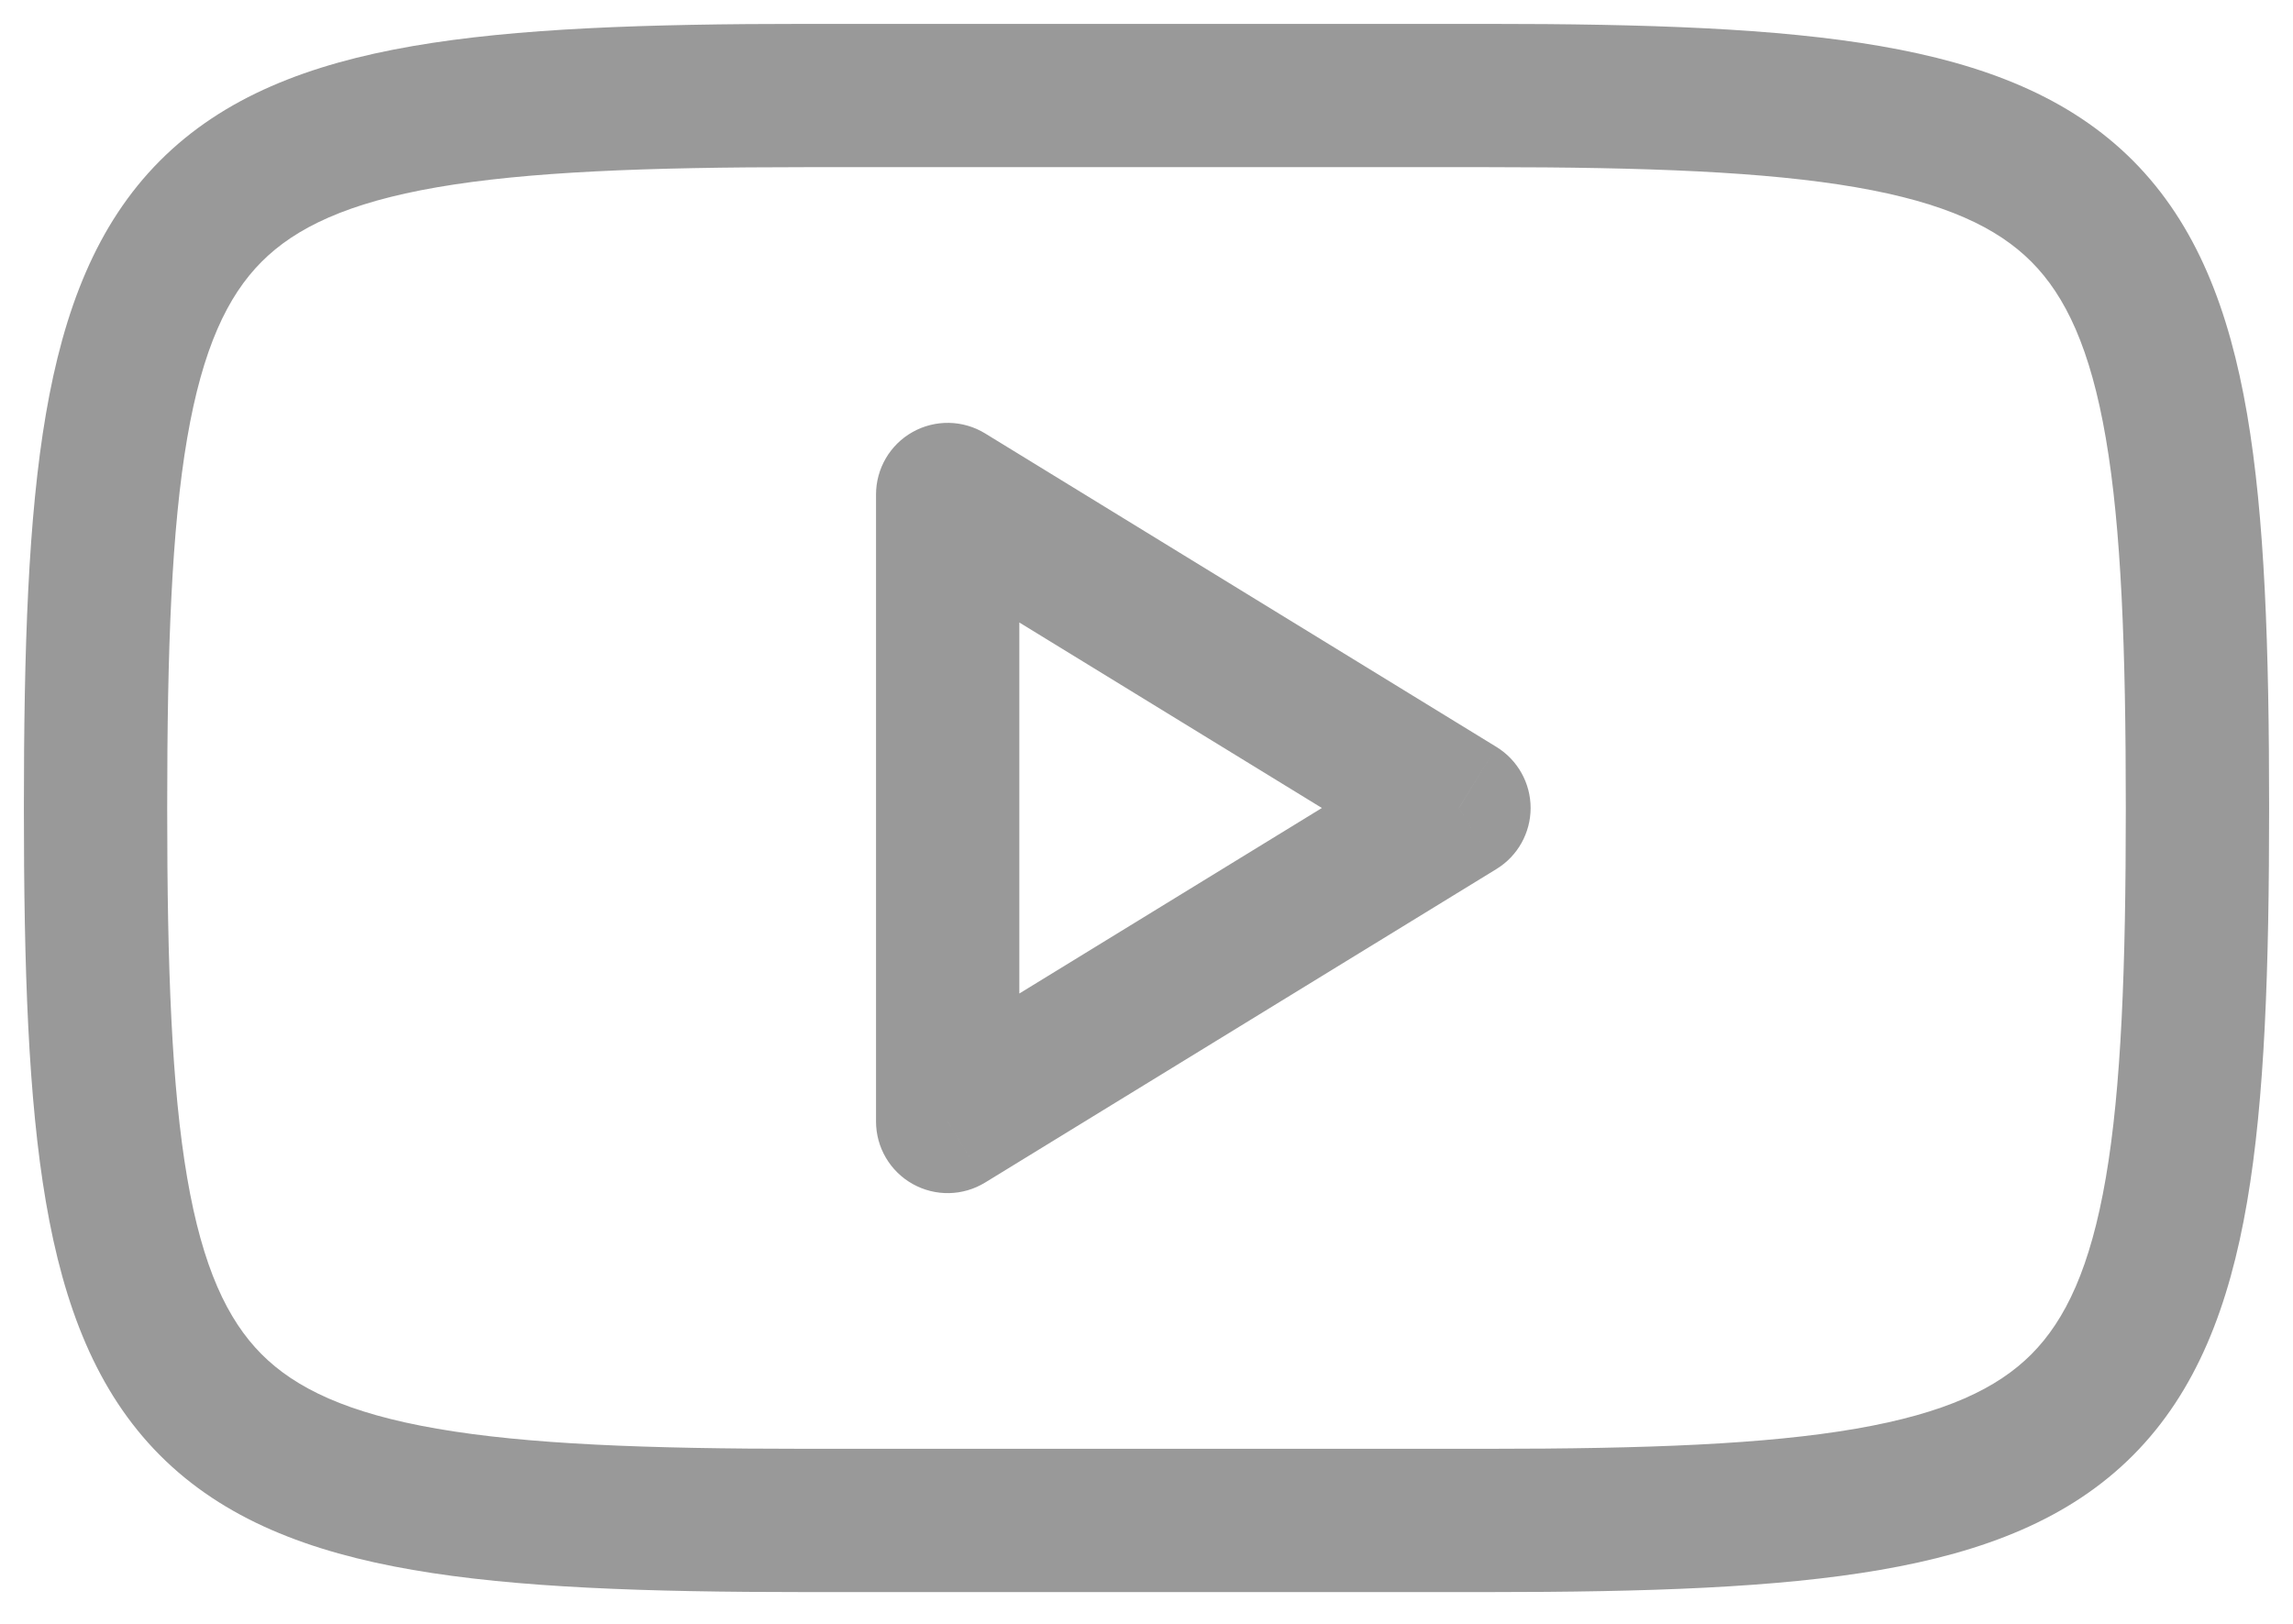 <svg width="48" height="34" viewBox="0 0 48 34" fill="none" xmlns="http://www.w3.org/2000/svg">
<path d="M31.135 2L31.135 0.5H31.135V2ZM16.865 2L16.865 0.5L16.865 0.5L16.865 2ZM16.865 31.835L16.865 33.335H16.865V31.835ZM31.135 31.835L31.135 33.335L31.135 33.335L31.135 31.835ZM30.541 16.918L31.325 18.196C31.77 17.924 32.041 17.439 32.041 16.918C32.041 16.396 31.77 15.912 31.325 15.639L30.541 16.918ZM19.838 10.354L20.622 9.075C20.159 8.791 19.579 8.78 19.105 9.045C18.631 9.31 18.338 9.811 18.338 10.354H19.838ZM19.838 23.482H18.338C18.338 24.024 18.631 24.525 19.105 24.79C19.579 25.056 20.159 25.044 20.622 24.76L19.838 23.482ZM47.5 16.918C47.5 13.56 47.41 10.836 47.039 8.669C46.666 6.492 45.98 4.7 44.652 3.366C43.322 2.031 41.535 1.341 39.362 0.965C37.202 0.591 34.484 0.5 31.135 0.5L31.135 3.5C34.481 3.5 36.969 3.596 38.851 3.921C40.72 4.244 41.813 4.767 42.526 5.483C43.239 6.199 43.76 7.298 44.082 9.176C44.406 11.066 44.5 13.562 44.5 16.918H47.5ZM31.135 0.5H16.865V3.5H31.135V0.5ZM16.865 0.5C13.516 0.5 10.799 0.591 8.638 0.965C6.465 1.341 4.678 2.031 3.348 3.366C2.019 4.7 1.334 6.492 0.961 8.669C0.59 10.836 0.5 13.56 0.5 16.918H3.5C3.5 13.562 3.594 11.066 3.918 9.176C4.24 7.298 4.761 6.199 5.474 5.483C6.187 4.767 7.28 4.244 9.149 3.921C11.031 3.596 13.519 3.5 16.865 3.5L16.865 0.5ZM0.5 16.918C0.5 20.275 0.59 23 0.961 25.166C1.334 27.344 2.019 29.135 3.348 30.47C4.678 31.805 6.465 32.495 8.638 32.87C10.799 33.244 13.516 33.335 16.865 33.335L16.865 30.335C13.519 30.335 11.031 30.24 9.149 29.914C7.28 29.591 6.187 29.069 5.474 28.353C4.761 27.636 4.24 26.537 3.918 24.659C3.594 22.77 3.5 20.273 3.5 16.918H0.5ZM16.865 33.335H31.135V30.335H16.865V33.335ZM31.135 33.335C34.484 33.335 37.202 33.244 39.362 32.87C41.535 32.495 43.322 31.805 44.652 30.47C45.98 29.135 46.666 27.344 47.039 25.166C47.41 23 47.5 20.275 47.5 16.918H44.5C44.5 20.273 44.406 22.77 44.082 24.659C43.76 26.537 43.239 27.636 42.526 28.353C41.813 29.069 40.72 29.591 38.851 29.914C36.969 30.24 34.481 30.335 31.135 30.335L31.135 33.335ZM31.325 15.639L20.622 9.075L19.054 11.633L29.756 18.196L31.325 15.639ZM18.338 10.354V23.482H21.338V10.354H18.338ZM20.622 24.76L31.325 18.196L29.756 15.639L19.054 22.203L20.622 24.76Z" fill="#999999"/>
</svg>
